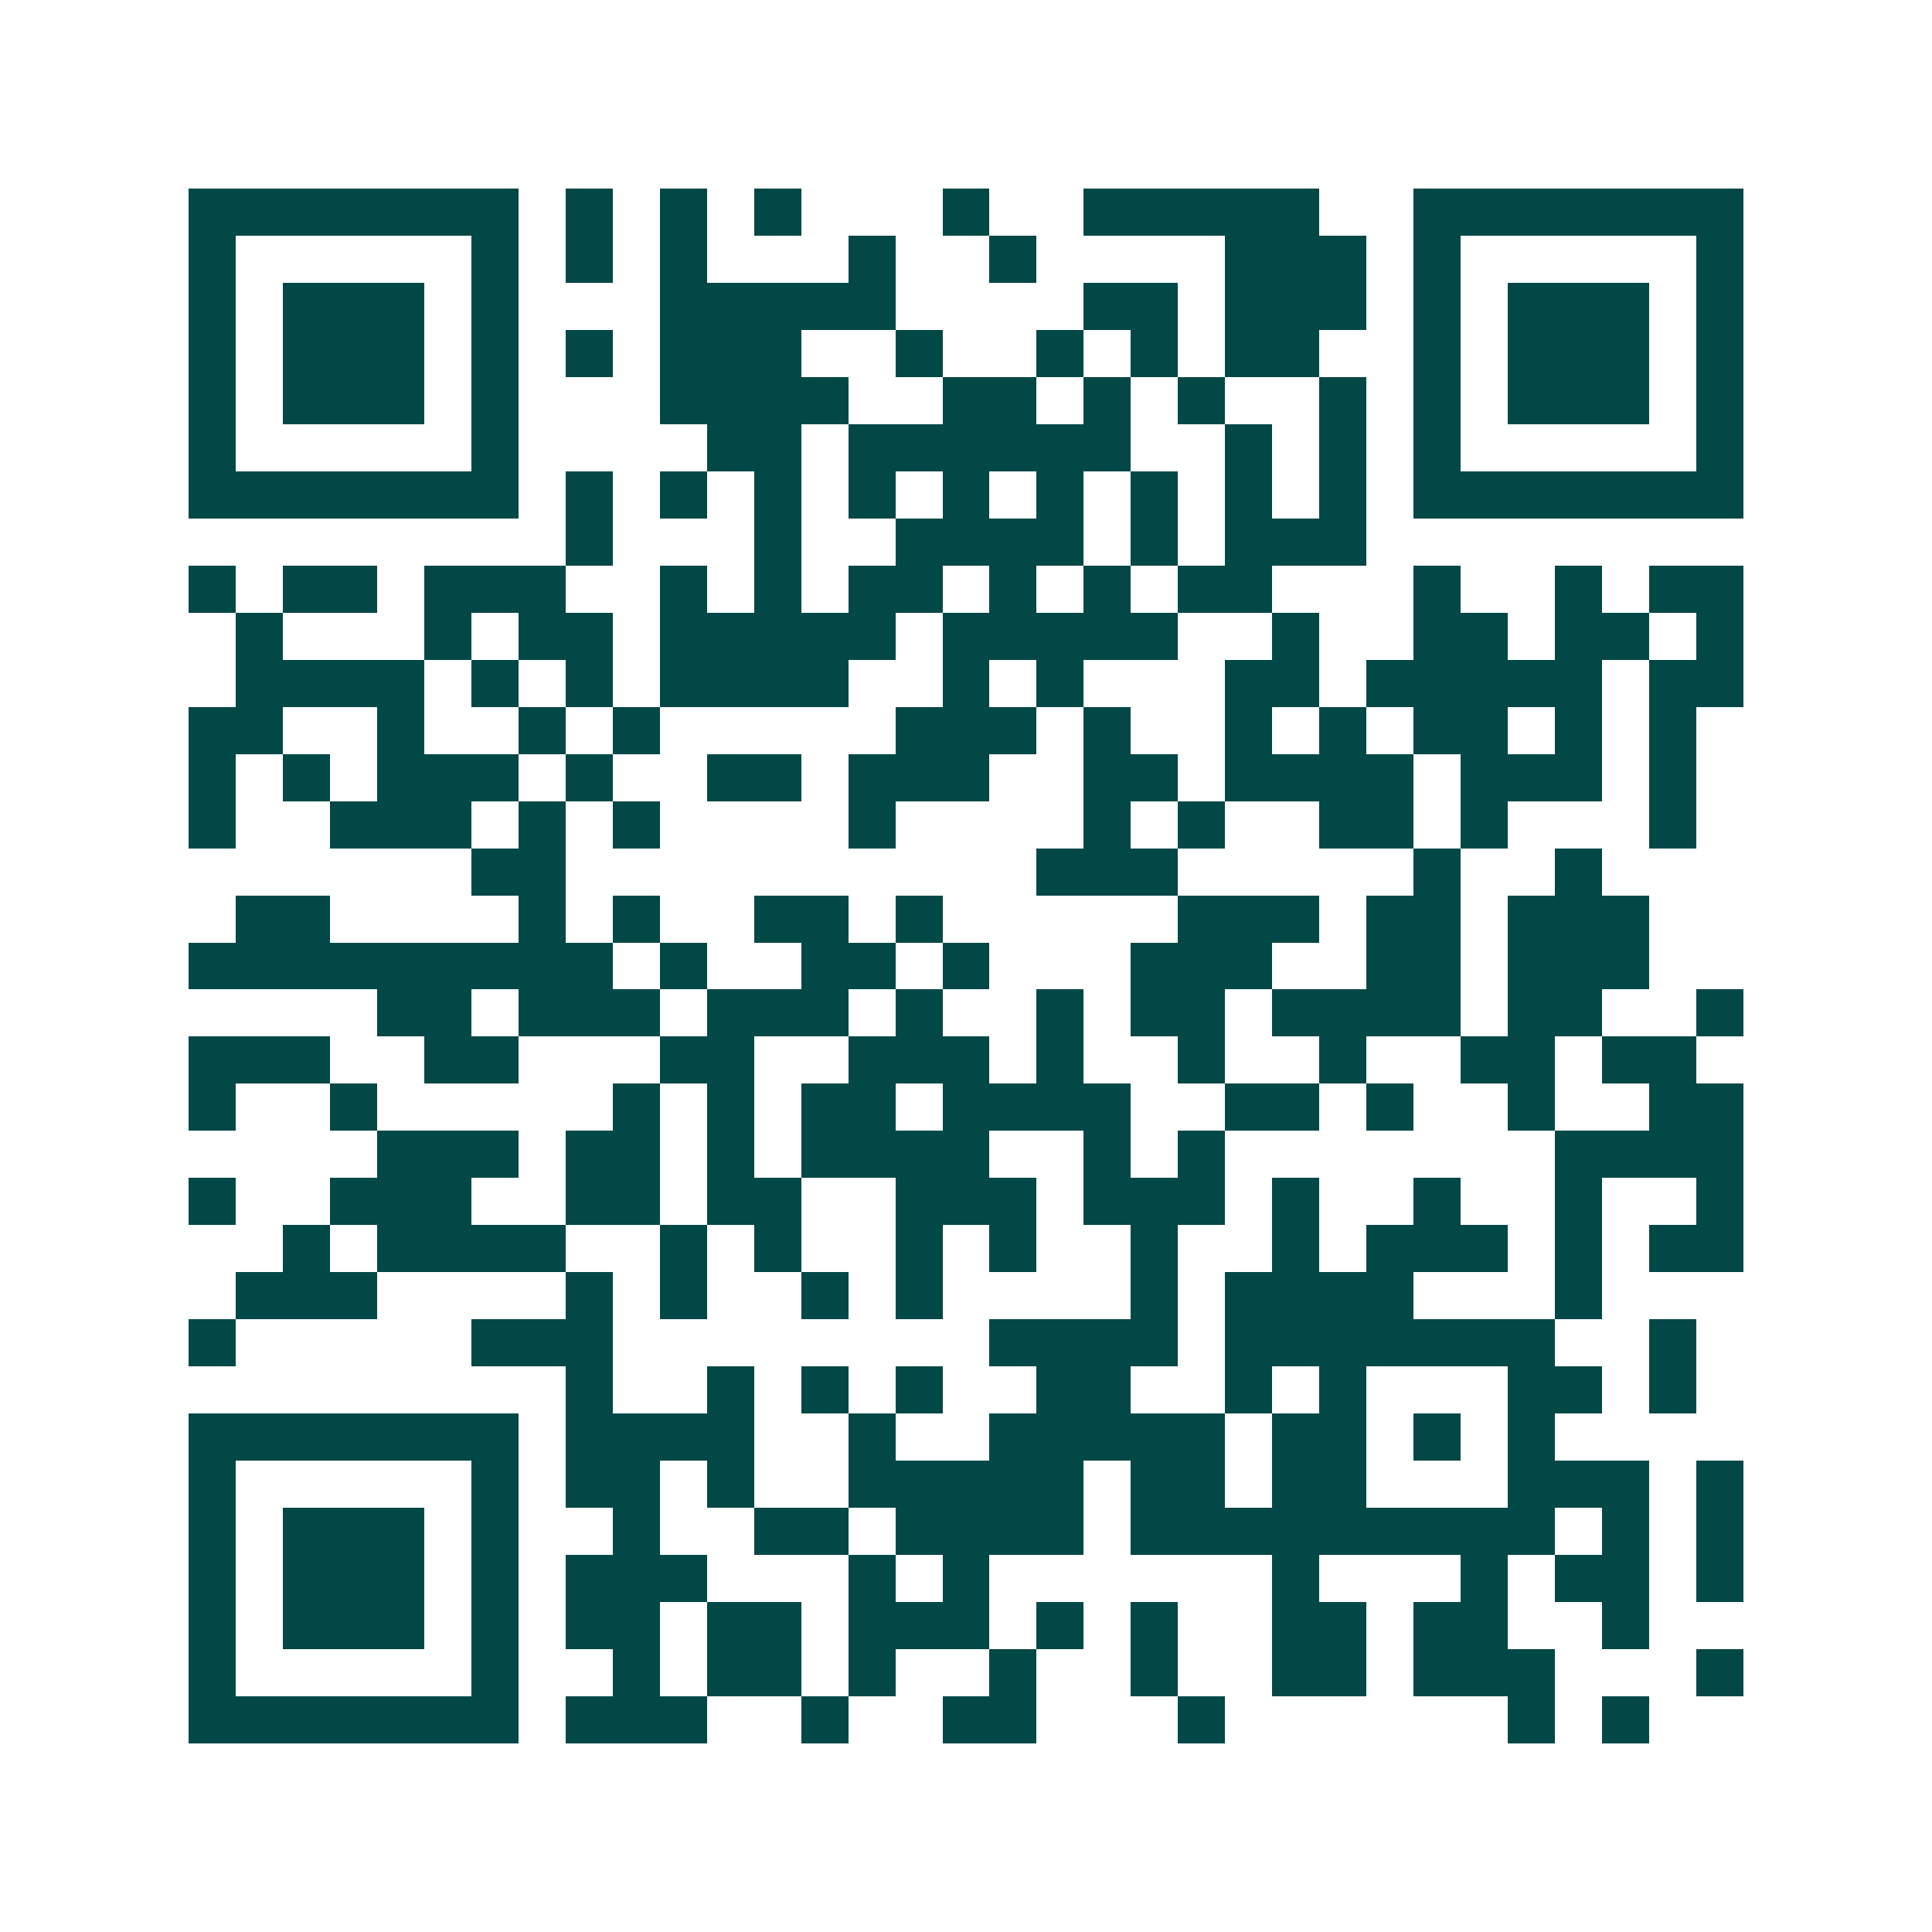 <svg xmlns="http://www.w3.org/2000/svg" width="200" height="200" viewBox="0 0 41 41" shape-rendering="crispEdges"><path fill="#ffffff" d="M0 0h41v41H0z"/><path stroke="#014847" d="M4 4.5h7m1 0h1m1 0h1m1 0h1m3 0h1m2 0h5m2 0h7M4 5.5h1m5 0h1m1 0h1m1 0h1m3 0h1m2 0h1m4 0h3m1 0h1m5 0h1M4 6.5h1m1 0h3m1 0h1m3 0h5m4 0h2m1 0h3m1 0h1m1 0h3m1 0h1M4 7.5h1m1 0h3m1 0h1m1 0h1m1 0h3m2 0h1m2 0h1m1 0h1m1 0h2m2 0h1m1 0h3m1 0h1M4 8.5h1m1 0h3m1 0h1m3 0h4m2 0h2m1 0h1m1 0h1m2 0h1m1 0h1m1 0h3m1 0h1M4 9.5h1m5 0h1m4 0h2m1 0h6m2 0h1m1 0h1m1 0h1m5 0h1M4 10.5h7m1 0h1m1 0h1m1 0h1m1 0h1m1 0h1m1 0h1m1 0h1m1 0h1m1 0h1m1 0h7M12 11.5h1m3 0h1m2 0h4m1 0h1m1 0h3M4 12.5h1m1 0h2m1 0h3m2 0h1m1 0h1m1 0h2m1 0h1m1 0h1m1 0h2m3 0h1m2 0h1m1 0h2M5 13.5h1m3 0h1m1 0h2m1 0h5m1 0h5m2 0h1m2 0h2m1 0h2m1 0h1M5 14.5h4m1 0h1m1 0h1m1 0h4m2 0h1m1 0h1m3 0h2m1 0h5m1 0h2M4 15.5h2m2 0h1m2 0h1m1 0h1m5 0h3m1 0h1m2 0h1m1 0h1m1 0h2m1 0h1m1 0h1M4 16.5h1m1 0h1m1 0h3m1 0h1m2 0h2m1 0h3m2 0h2m1 0h4m1 0h3m1 0h1M4 17.5h1m2 0h3m1 0h1m1 0h1m4 0h1m4 0h1m1 0h1m2 0h2m1 0h1m3 0h1M10 18.5h2m10 0h3m5 0h1m2 0h1M5 19.5h2m4 0h1m1 0h1m2 0h2m1 0h1m5 0h3m1 0h2m1 0h3M4 20.5h9m1 0h1m2 0h2m1 0h1m3 0h3m2 0h2m1 0h3M8 21.5h2m1 0h3m1 0h3m1 0h1m2 0h1m1 0h2m1 0h4m1 0h2m2 0h1M4 22.5h3m2 0h2m3 0h2m2 0h3m1 0h1m2 0h1m2 0h1m2 0h2m1 0h2M4 23.5h1m2 0h1m5 0h1m1 0h1m1 0h2m1 0h4m2 0h2m1 0h1m2 0h1m2 0h2M8 24.5h3m1 0h2m1 0h1m1 0h4m2 0h1m1 0h1m7 0h4M4 25.5h1m2 0h3m2 0h2m1 0h2m2 0h3m1 0h3m1 0h1m2 0h1m2 0h1m2 0h1M6 26.5h1m1 0h4m2 0h1m1 0h1m2 0h1m1 0h1m2 0h1m2 0h1m1 0h3m1 0h1m1 0h2M5 27.5h3m4 0h1m1 0h1m2 0h1m1 0h1m4 0h1m1 0h4m3 0h1M4 28.5h1m5 0h3m8 0h4m1 0h7m2 0h1M12 29.5h1m2 0h1m1 0h1m1 0h1m2 0h2m2 0h1m1 0h1m3 0h2m1 0h1M4 30.5h7m1 0h4m2 0h1m2 0h5m1 0h2m1 0h1m1 0h1M4 31.5h1m5 0h1m1 0h2m1 0h1m2 0h5m1 0h2m1 0h2m3 0h3m1 0h1M4 32.5h1m1 0h3m1 0h1m2 0h1m2 0h2m1 0h4m1 0h9m1 0h1m1 0h1M4 33.5h1m1 0h3m1 0h1m1 0h3m3 0h1m1 0h1m6 0h1m3 0h1m1 0h2m1 0h1M4 34.5h1m1 0h3m1 0h1m1 0h2m1 0h2m1 0h3m1 0h1m1 0h1m2 0h2m1 0h2m2 0h1M4 35.5h1m5 0h1m2 0h1m1 0h2m1 0h1m2 0h1m2 0h1m2 0h2m1 0h3m3 0h1M4 36.5h7m1 0h3m2 0h1m2 0h2m3 0h1m6 0h1m1 0h1"/></svg>
